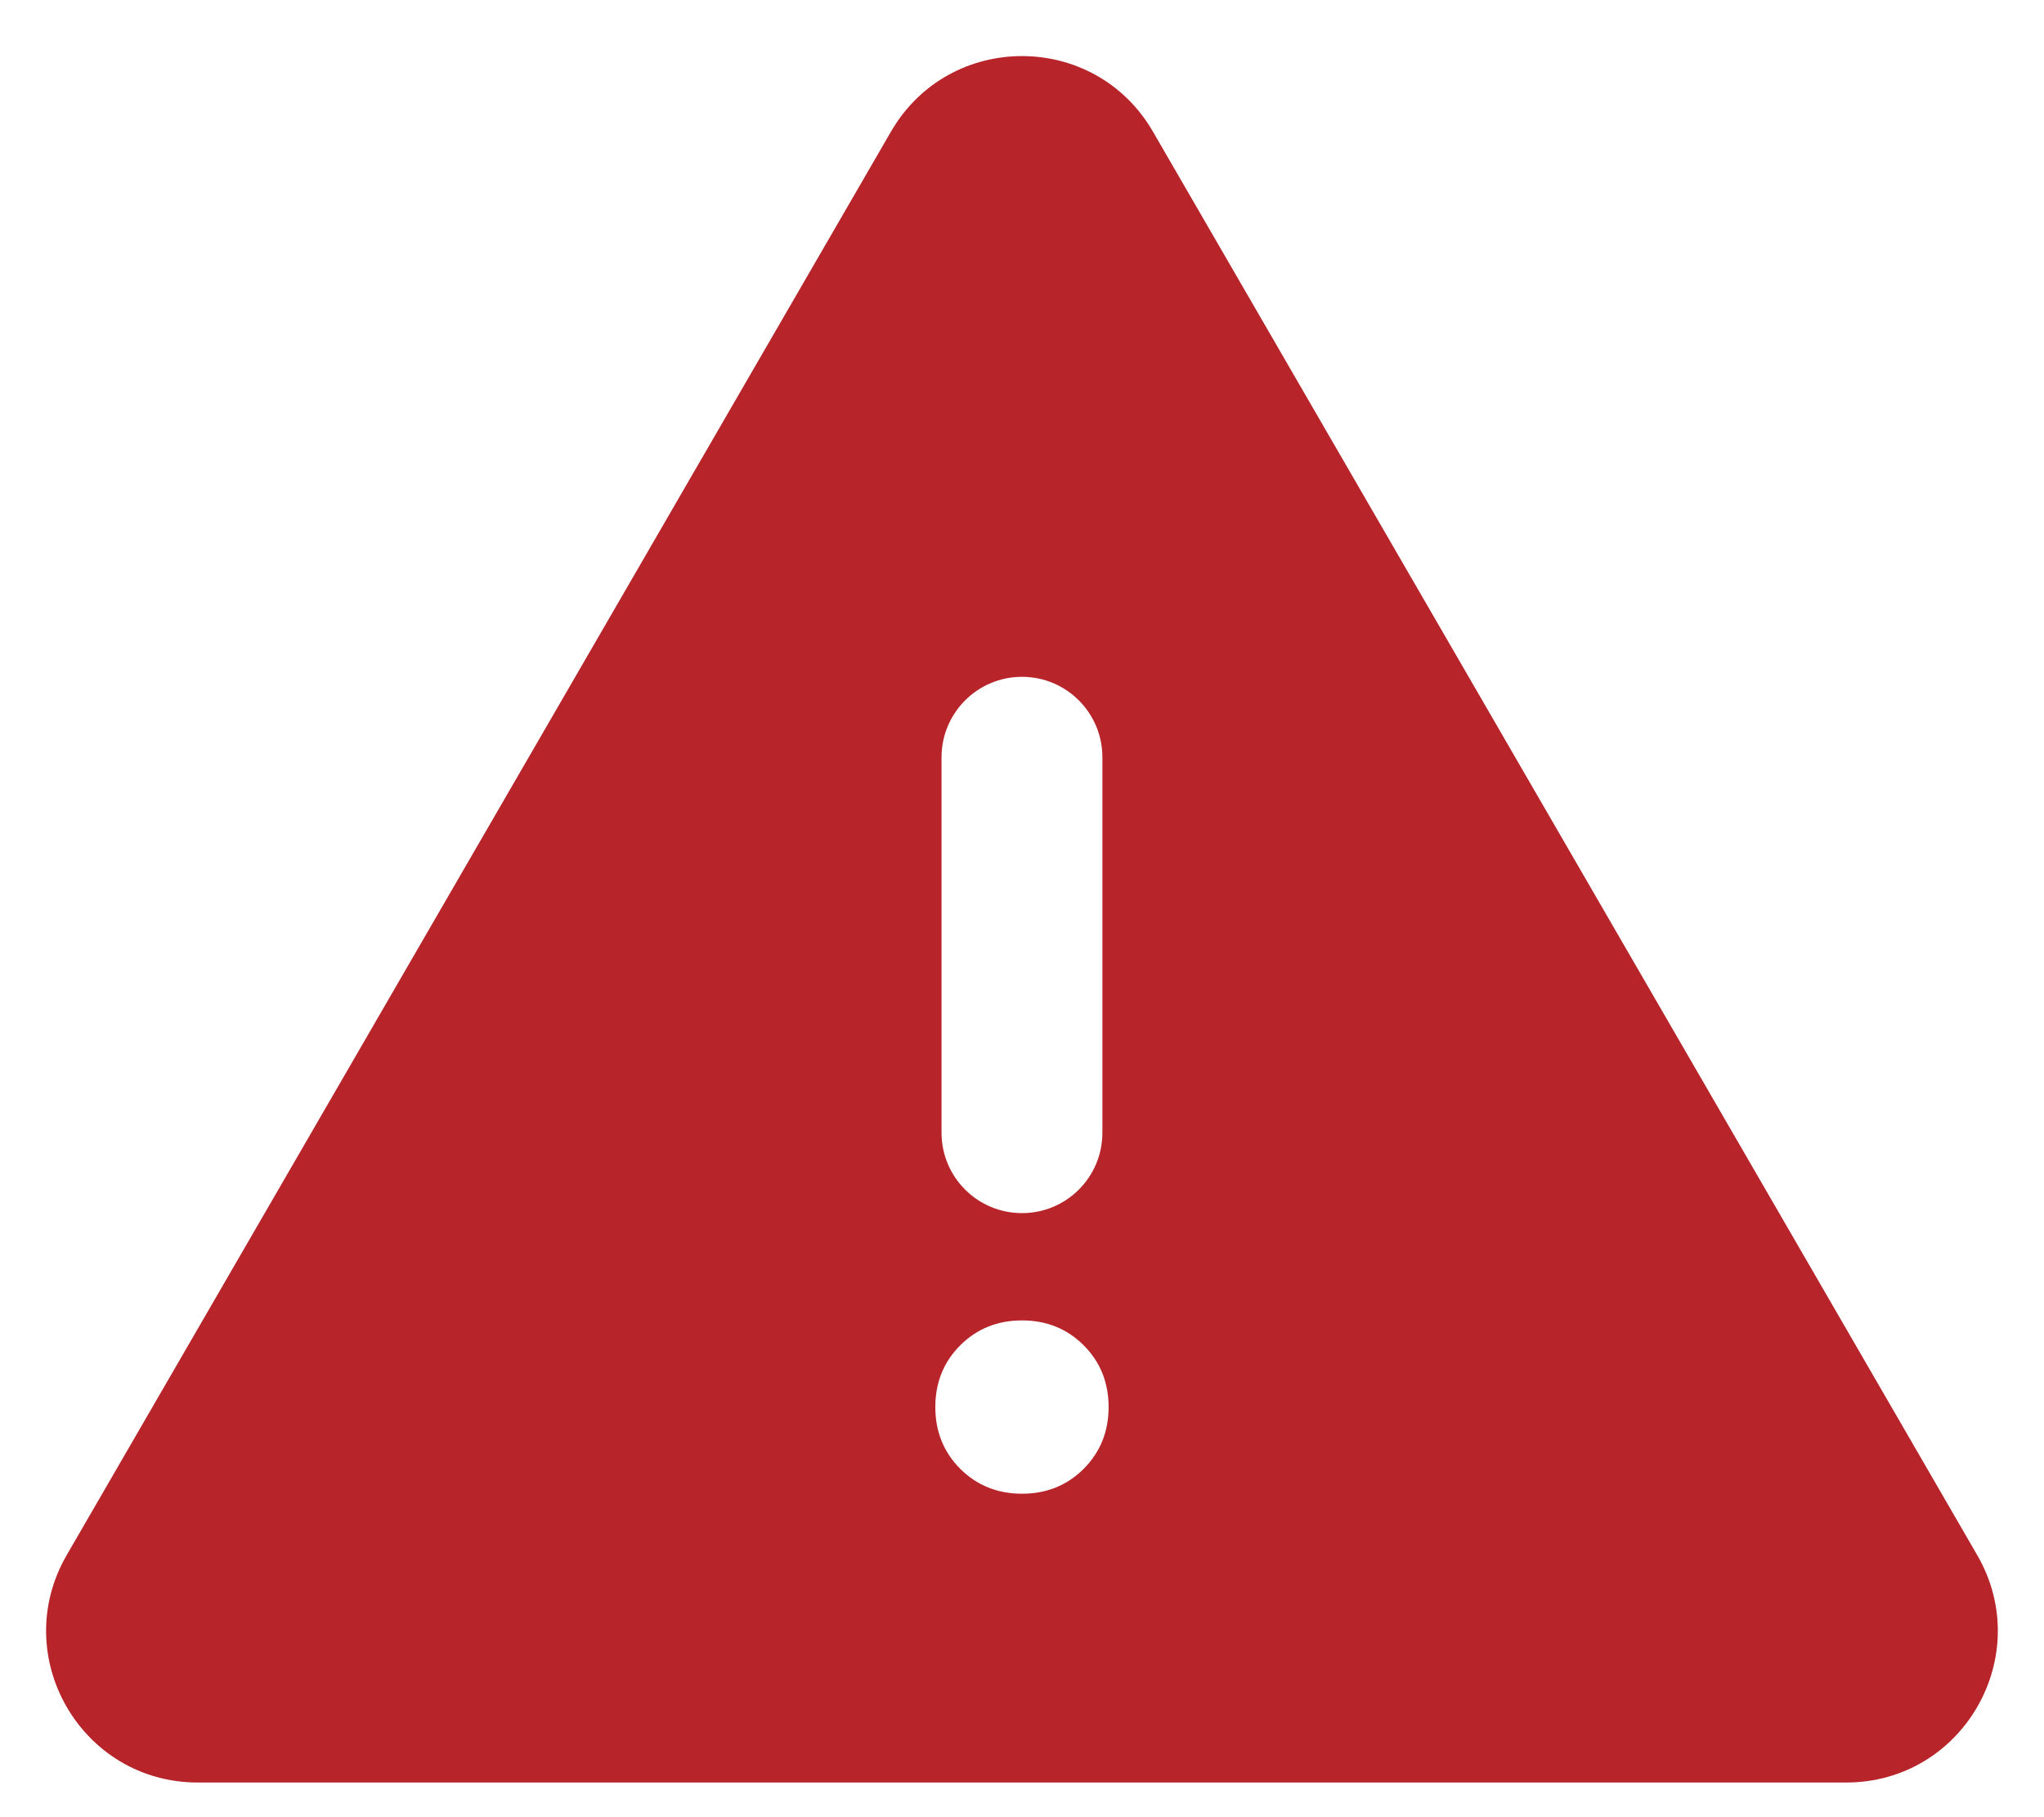 <svg width="27" height="24" viewBox="0 0 27 24" fill="none" xmlns="http://www.w3.org/2000/svg">
<path d="M2.612 23.542C1.071 23.542 0.109 21.873 0.881 20.539L11.769 1.739C12.539 0.408 14.46 0.408 15.23 1.739L26.118 20.539C26.89 21.873 25.928 23.542 24.388 23.542H2.612ZM13.5 19.728C13.824 19.728 14.096 19.618 14.315 19.399C14.534 19.179 14.644 18.907 14.644 18.583C14.644 18.259 14.534 17.987 14.315 17.768C14.096 17.549 13.824 17.439 13.5 17.439C13.176 17.439 12.904 17.549 12.684 17.768C12.465 17.987 12.355 18.259 12.355 18.583C12.355 18.907 12.465 19.179 12.684 19.399C12.904 19.618 13.176 19.728 13.5 19.728ZM12.437 14.96C12.437 15.547 12.913 16.022 13.5 16.022C14.087 16.022 14.562 15.547 14.562 14.96V10.002C14.562 9.415 14.087 8.939 13.5 8.939C12.913 8.939 12.437 9.415 12.437 10.002V14.96Z" fill="#B7242A"/>
</svg>
